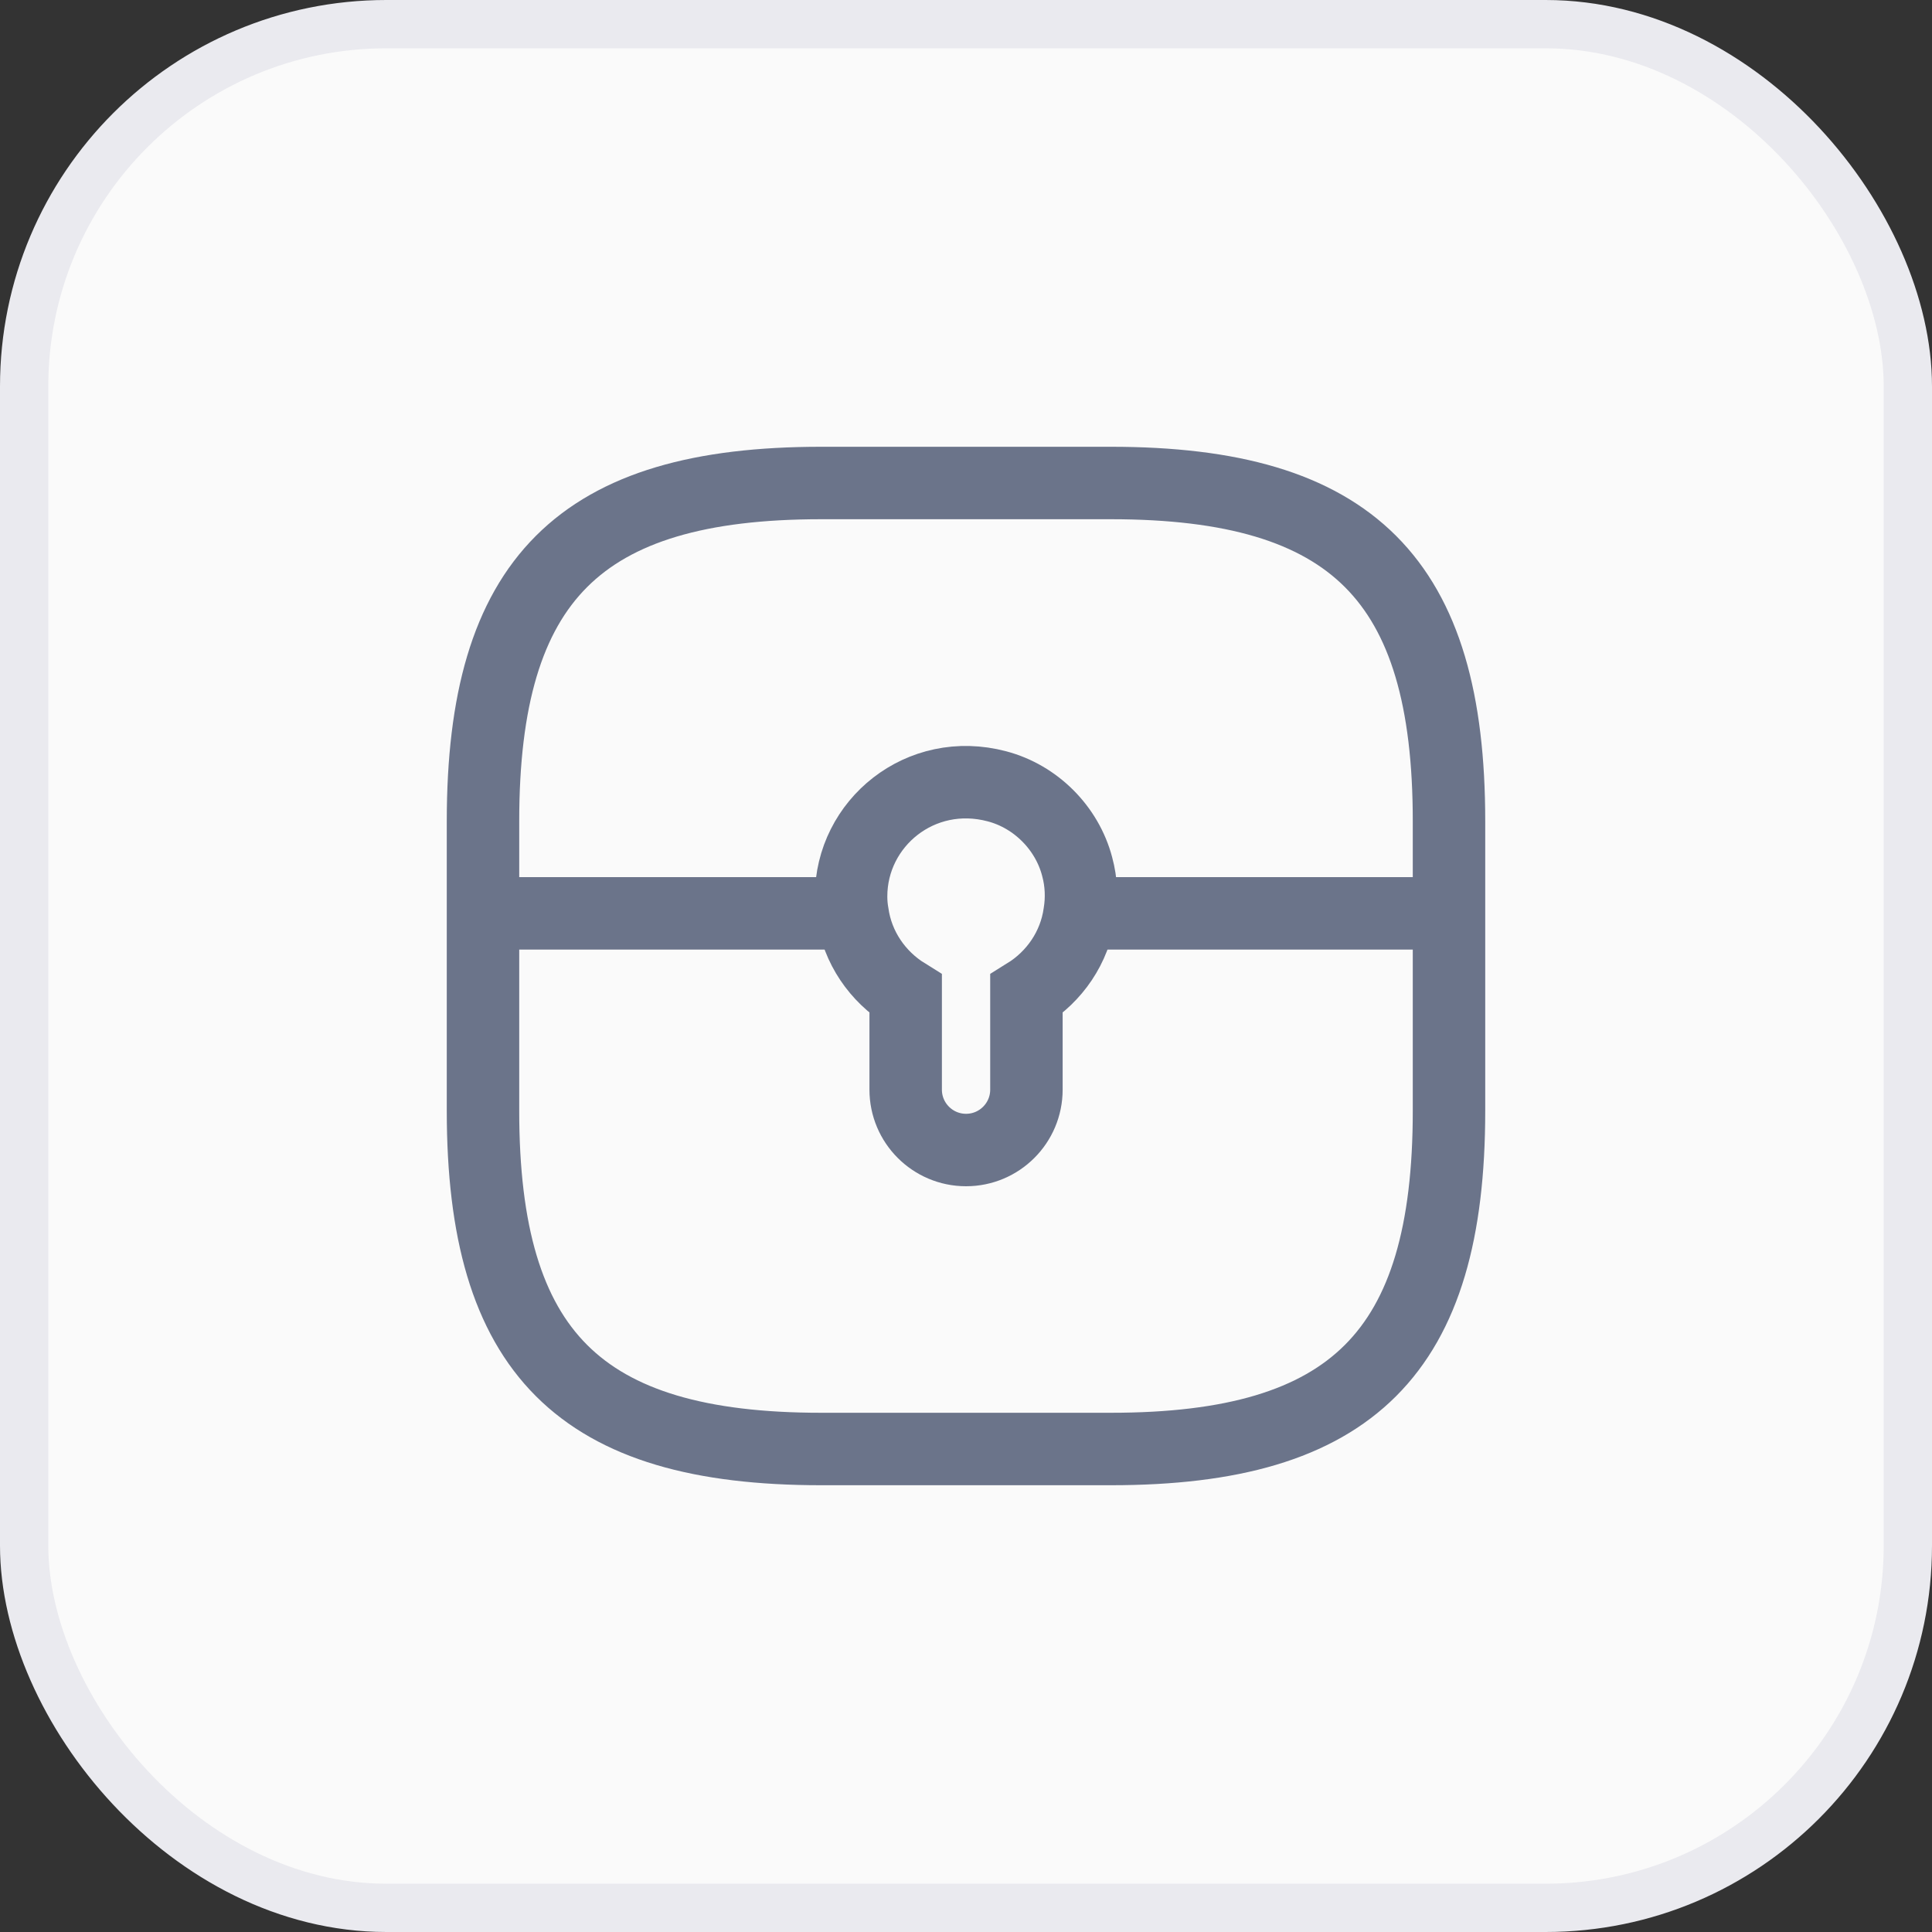 <svg width="40" height="40" viewBox="0 0 40 40" fill="none" xmlns="http://www.w3.org/2000/svg">
<rect x="0" y="0" width="40" height="40" fill="#333333" stroke="none"/>
<rect x="0.5" y="0.5" width="39" height="39" rx="7.5" fill="#FAFAFA"/>
<rect x="0.5" y="0.5" width="39" height="39" rx="7.5" stroke="#EAEAEF"/>
<path d="M17 30H23C28 30 30 28 30 23V17C30 12 28 10 23 10H17C12 10 10 12 10 17V23C10 28 12 30 17 30Z" stroke="#6B748A" stroke-width="1.5" stroke-linecap="round" stroke-linejoin="round"/>
<path d="M22.351 18.91C22.251 19.62 21.831 20.22 21.251 20.58V22.56C21.251 23.25 20.691 23.81 20.001 23.81C19.311 23.81 18.751 23.25 18.751 22.56V20.58C18.171 20.22 17.751 19.62 17.651 18.91C17.631 18.8 17.621 18.68 17.621 18.56C17.621 17.04 19.061 15.86 20.641 16.28C21.441 16.49 22.091 17.14 22.301 17.94C22.391 18.27 22.401 18.6 22.351 18.91Z" stroke="#6B748A" stroke-width="1.5" stroke-miterlimit="10"/>
<path d="M30.002 18.91H22.352" stroke="#6B748A" stroke-width="1.5" stroke-miterlimit="10"/>
<path d="M17.65 18.91H10" stroke="#6B748A" stroke-width="1.5" stroke-miterlimit="10"/>
</svg>
